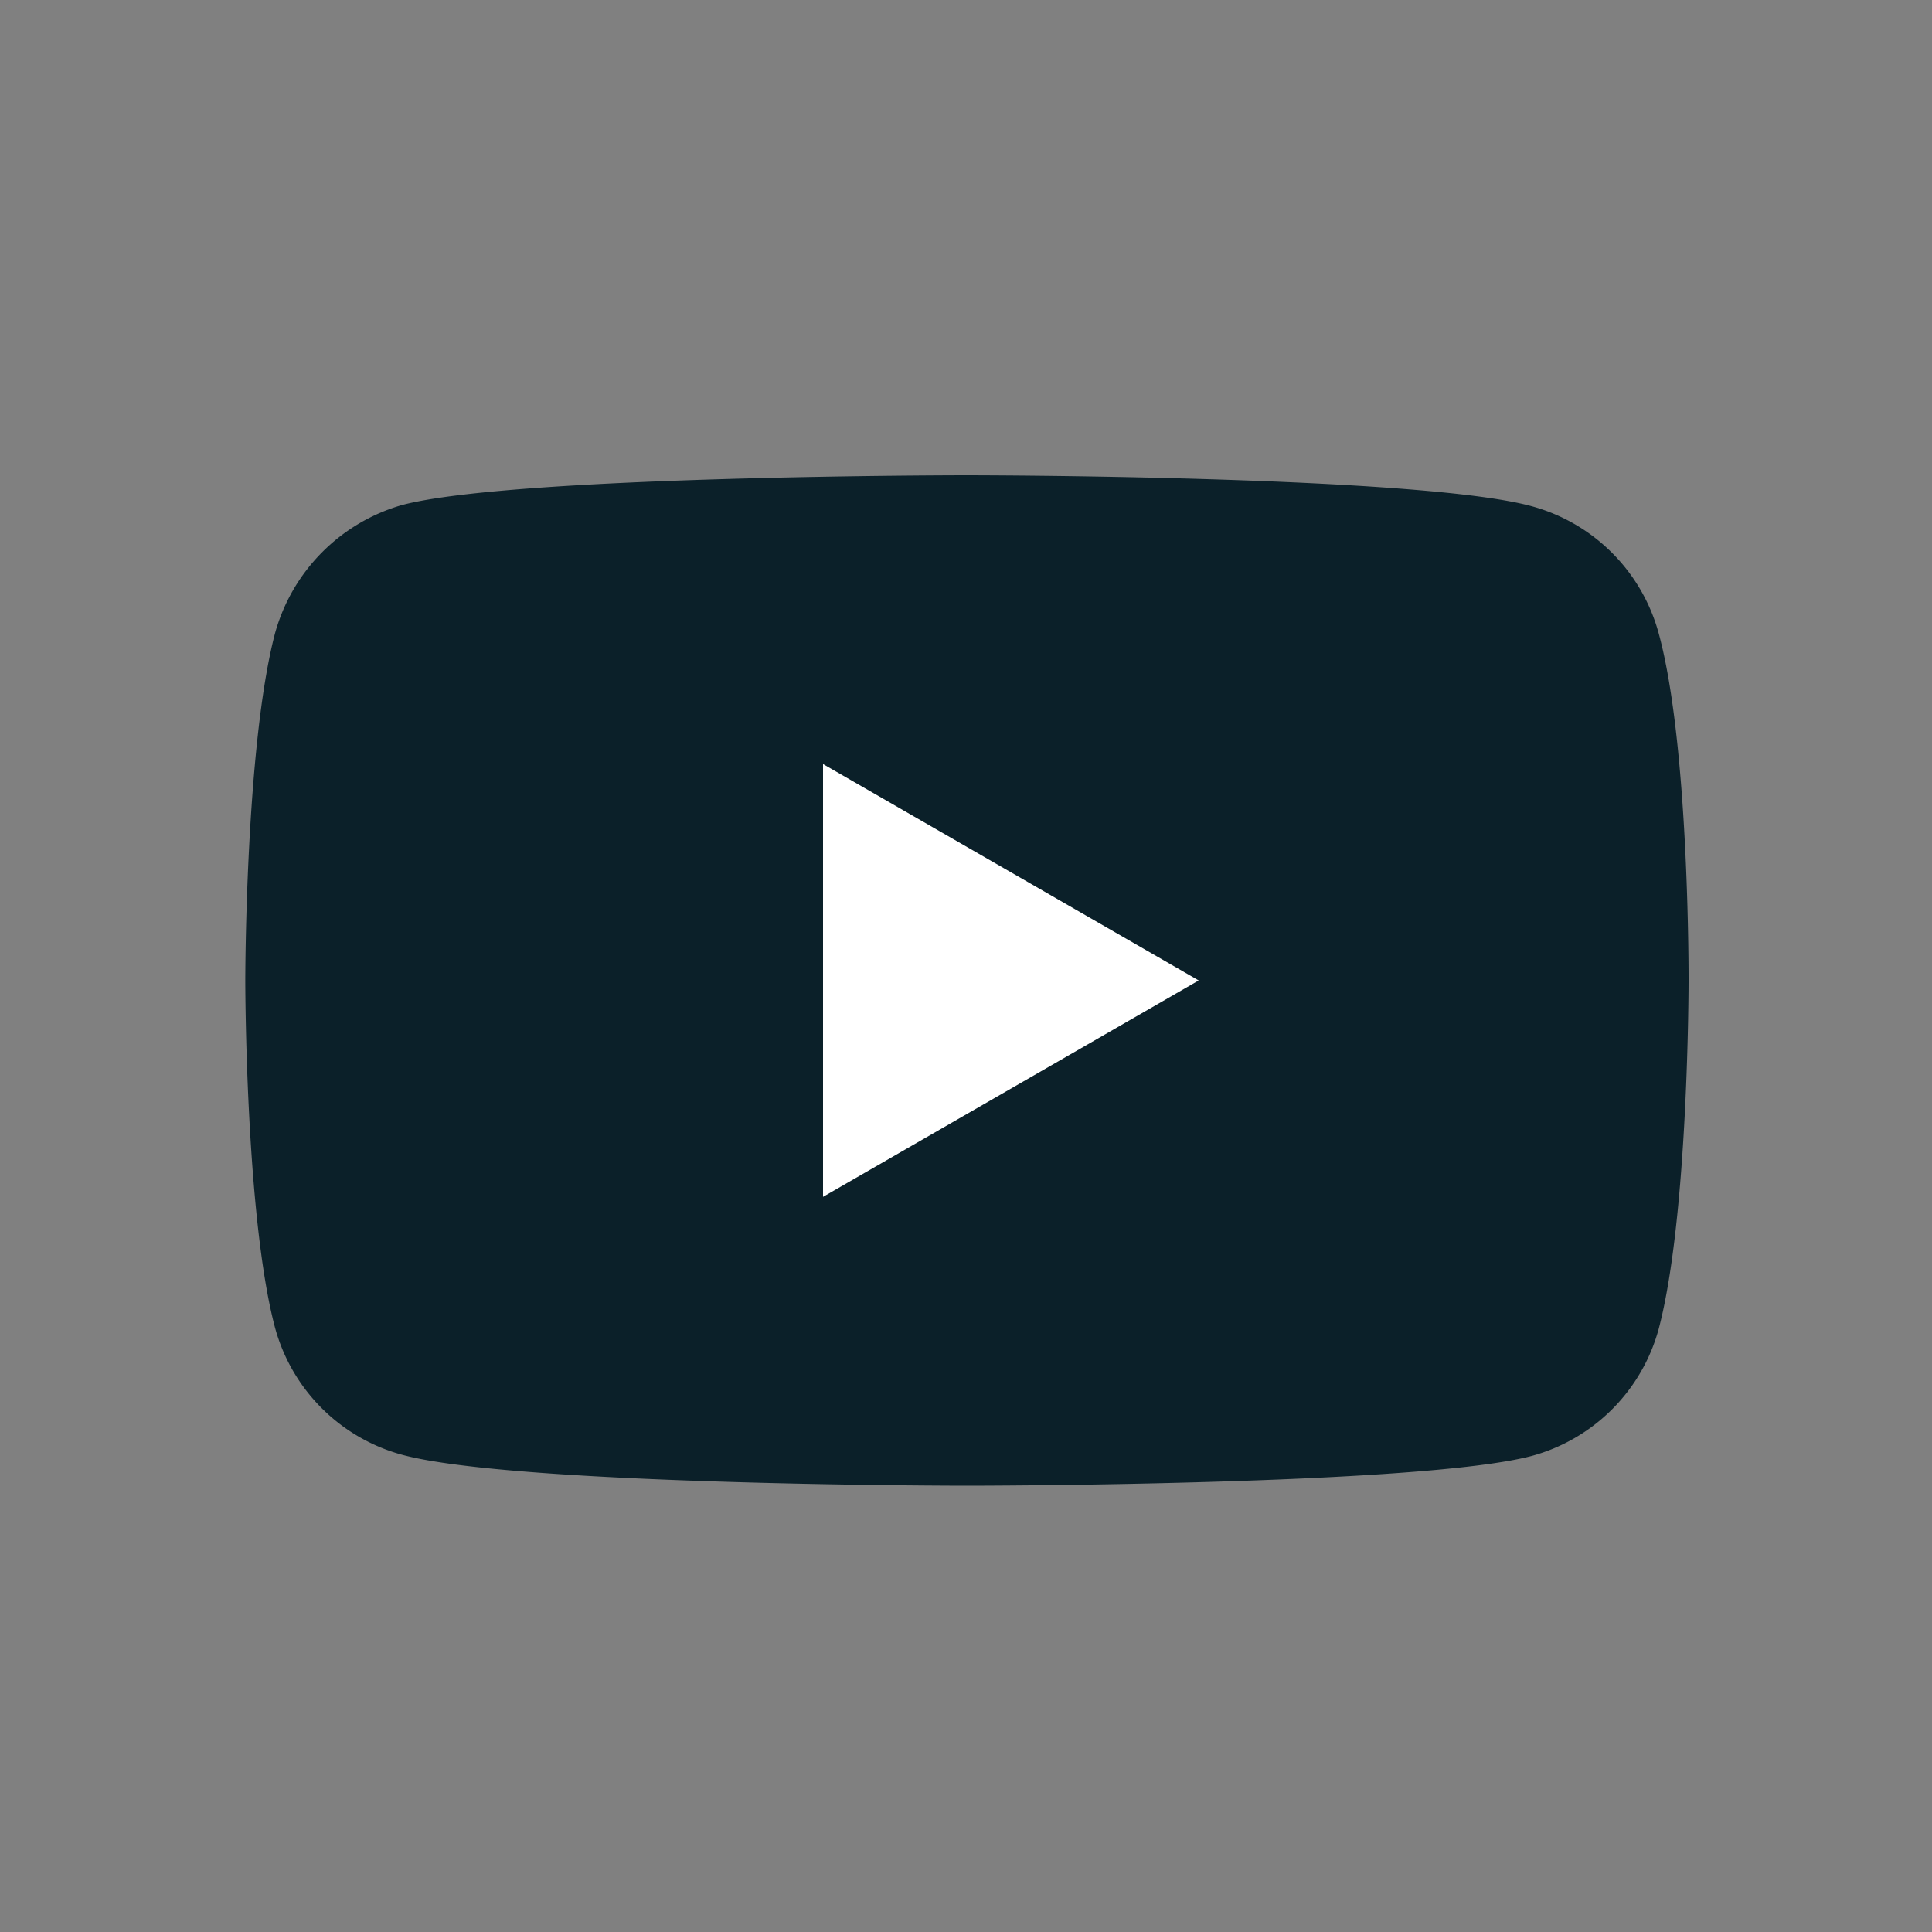 <svg xmlns="http://www.w3.org/2000/svg" viewBox="0 0 500 500"><rect x="0" y="0" width="500" height="500" fill="#808080" stroke="none"/><defs><style>.cls-1{fill:none;}.cls-2{fill:#0b2029;}.cls-3{fill:#fff;}</style></defs><title>youtubeOutbound</title><g id="Ebene_2" data-name="Ebene 2"><g id="youtubeOutbound"><rect class="cls-1" width="500" height="500"/><path class="cls-2" d="M429.27,163.92A46.79,46.79,0,0,0,396.36,131c-29.23-8-146.14-8-146.14-8s-116.9,0-146.13,7.69a47.77,47.77,0,0,0-32.92,33.23c-7.69,29.22-7.69,89.83-7.69,89.83s0,60.91,7.69,89.83a46.8,46.8,0,0,0,32.92,32.92c29.54,8,146.14,8,146.14,8s116.9,0,146.13-7.69a46.8,46.8,0,0,0,32.92-32.92C437,314.66,437,254.06,437,254.06S437.28,193.14,429.27,163.92Z"/><path class="cls-3" d="M213,309.74l97.22-56-97.22-56Z"/></g></g></svg>